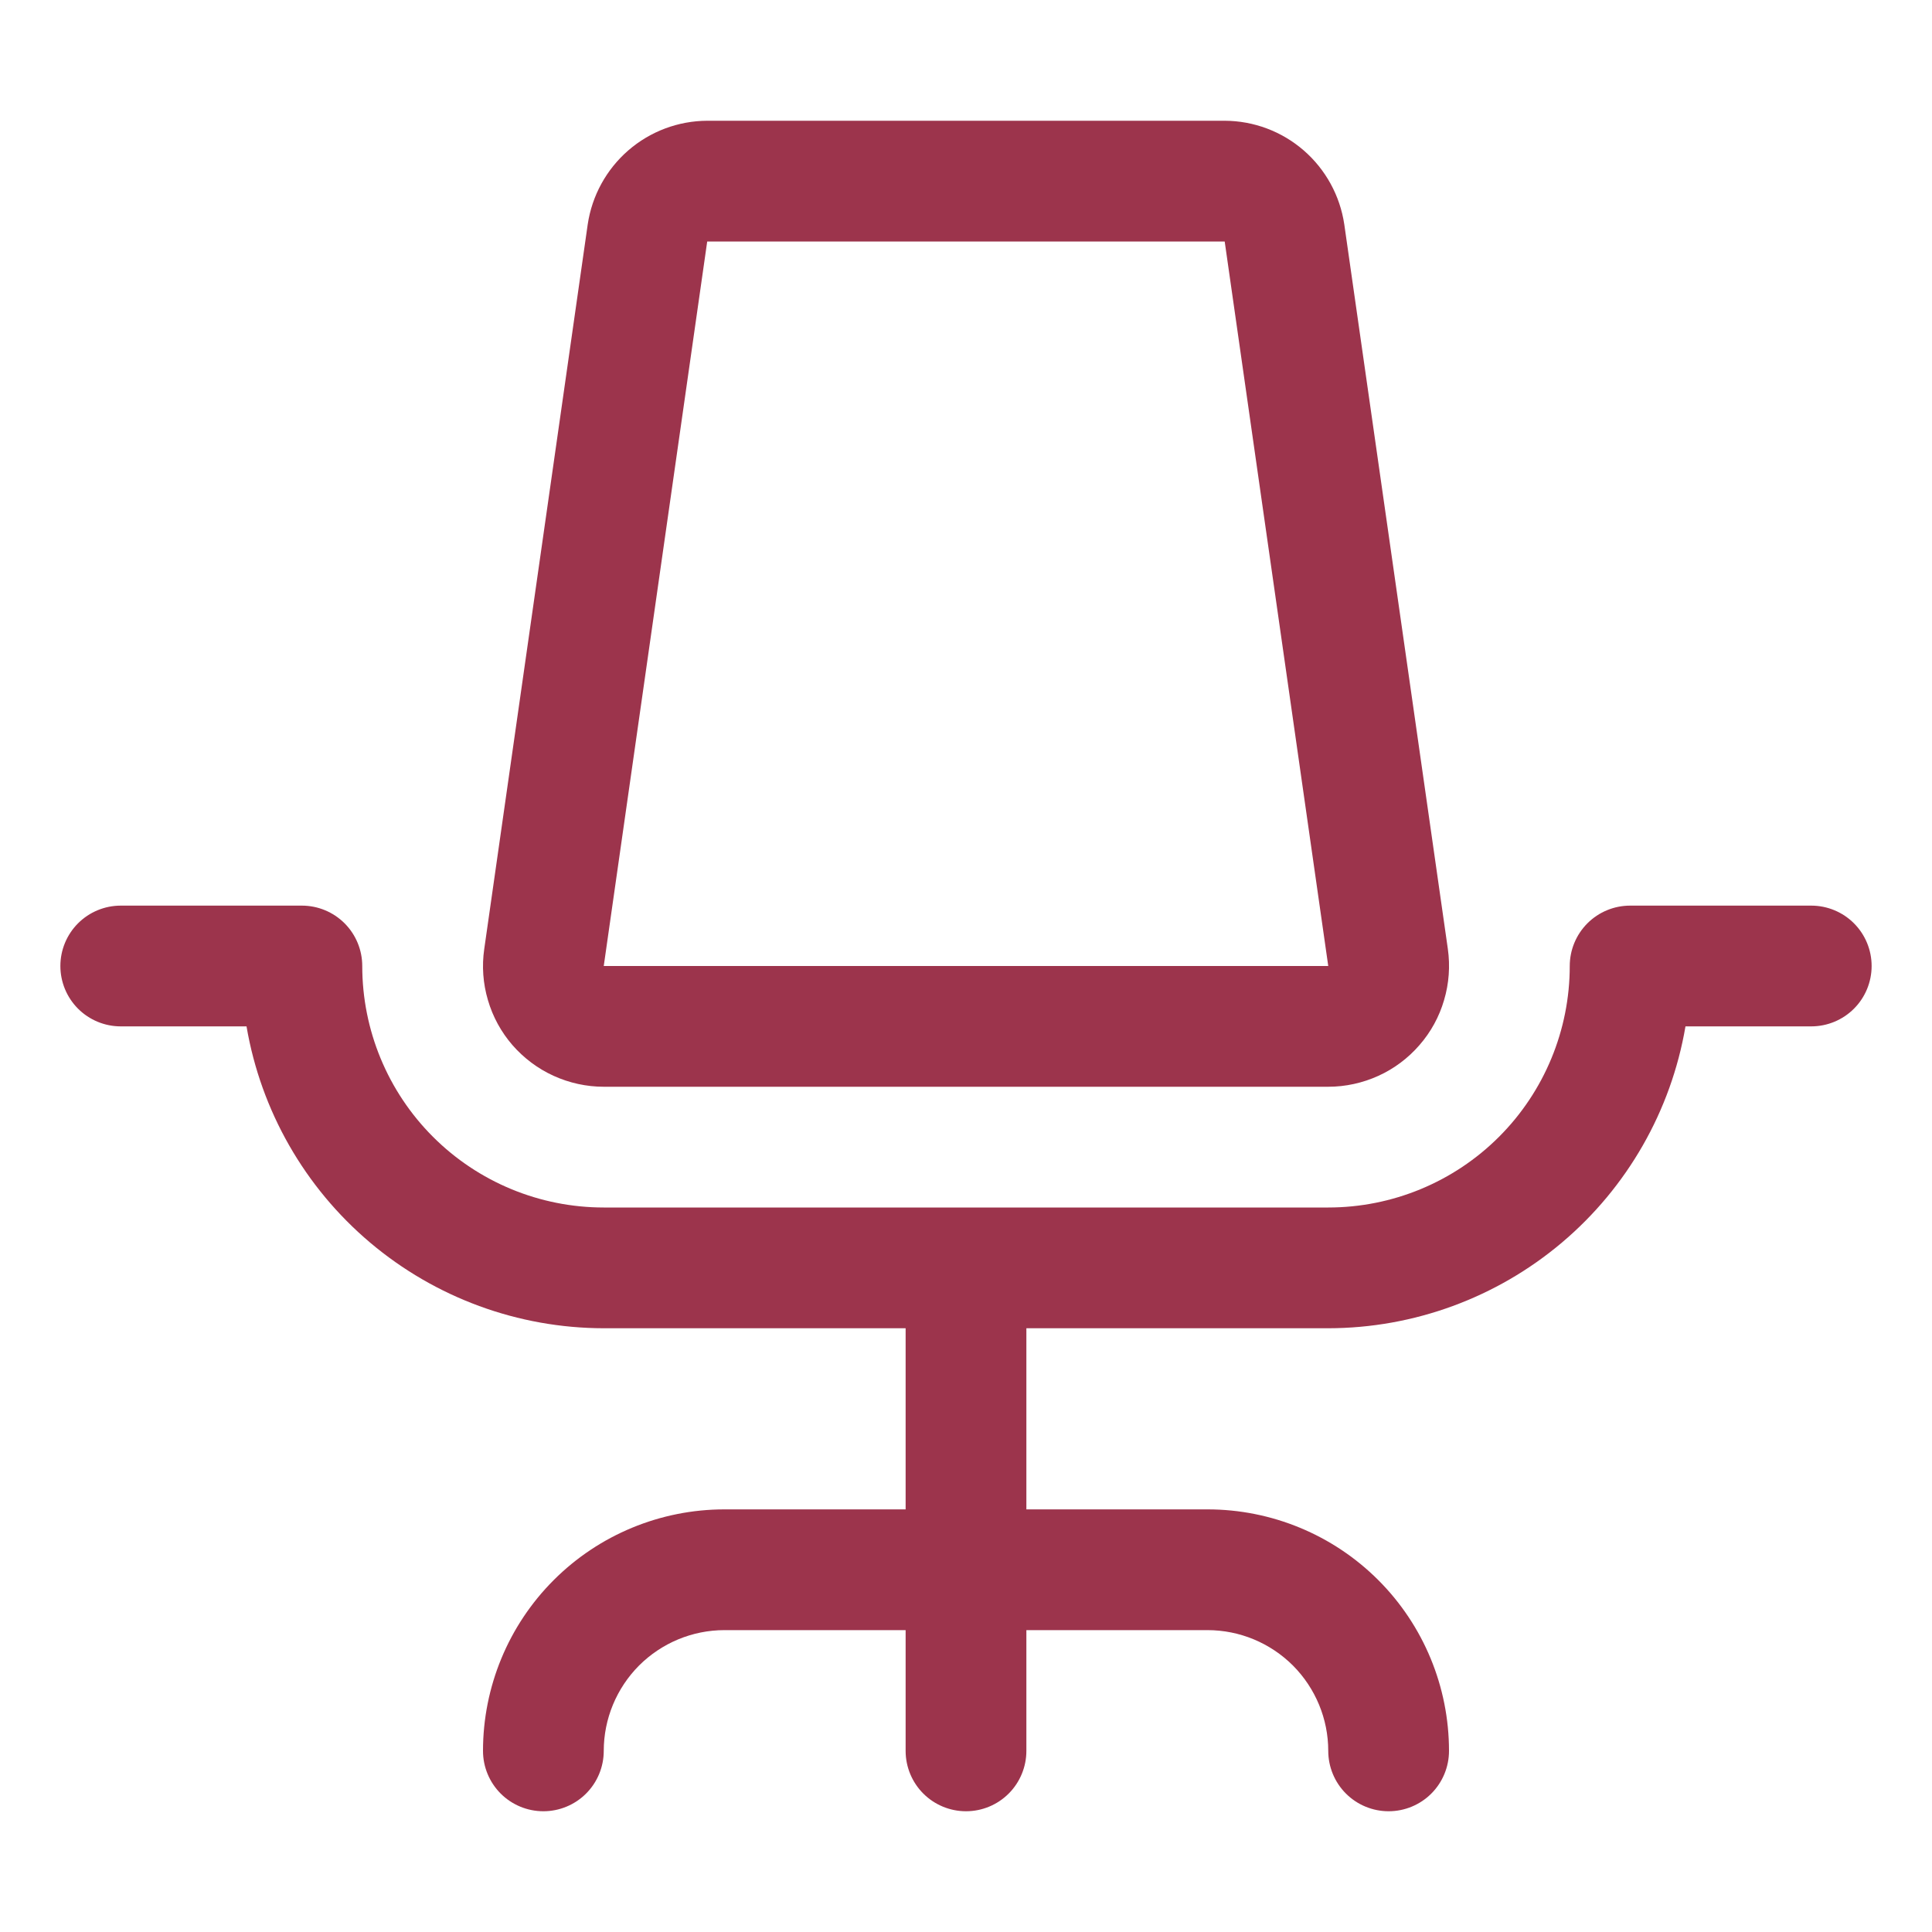 <svg width="20" height="20" viewBox="0 0 20 20" fill="none" xmlns="http://www.w3.org/2000/svg">
<path d="M19.375 10C19.375 10.166 19.309 10.325 19.192 10.442C19.075 10.559 18.916 10.625 18.75 10.625H17.448C17.299 11.498 16.846 12.291 16.169 12.863C15.493 13.434 14.636 13.749 13.75 13.75H10.625V15.625H12.5C13.163 15.625 13.799 15.888 14.268 16.357C14.737 16.826 15 17.462 15 18.125C15 18.291 14.934 18.45 14.817 18.567C14.7 18.684 14.541 18.75 14.375 18.75C14.209 18.75 14.05 18.684 13.933 18.567C13.816 18.45 13.75 18.291 13.75 18.125C13.75 17.794 13.618 17.476 13.384 17.241C13.149 17.007 12.832 16.875 12.5 16.875H10.625V18.125C10.625 18.291 10.559 18.45 10.442 18.567C10.325 18.684 10.166 18.75 10 18.75C9.834 18.75 9.675 18.684 9.558 18.567C9.441 18.45 9.375 18.291 9.375 18.125V16.875H7.5C7.168 16.875 6.851 17.007 6.616 17.241C6.382 17.476 6.25 17.794 6.25 18.125C6.25 18.291 6.184 18.45 6.067 18.567C5.95 18.684 5.791 18.75 5.625 18.75C5.459 18.75 5.3 18.684 5.183 18.567C5.066 18.45 5 18.291 5 18.125C5 17.462 5.263 16.826 5.732 16.357C6.201 15.888 6.837 15.625 7.5 15.625H9.375V13.75H6.25C5.364 13.749 4.507 13.434 3.831 12.863C3.154 12.291 2.701 11.498 2.552 10.625H1.25C1.084 10.625 0.925 10.559 0.808 10.442C0.691 10.325 0.625 10.166 0.625 10C0.625 9.834 0.691 9.675 0.808 9.558C0.925 9.441 1.084 9.375 1.25 9.375H3.125C3.291 9.375 3.45 9.441 3.567 9.558C3.684 9.675 3.75 9.834 3.75 10C3.75 10.663 4.013 11.299 4.482 11.768C4.951 12.237 5.587 12.5 6.25 12.5H13.75C14.413 12.5 15.049 12.237 15.518 11.768C15.987 11.299 16.25 10.663 16.25 10C16.25 9.834 16.316 9.675 16.433 9.558C16.55 9.441 16.709 9.375 16.875 9.375H18.75C18.916 9.375 19.075 9.441 19.192 9.558C19.309 9.675 19.375 9.834 19.375 10ZM5.305 10.819C5.188 10.684 5.101 10.525 5.051 10.353C5 10.181 4.987 10.001 5.013 9.823L6.084 2.323C6.128 2.026 6.277 1.754 6.504 1.557C6.731 1.36 7.021 1.251 7.322 1.25H12.678C12.979 1.251 13.269 1.36 13.496 1.557C13.723 1.754 13.872 2.026 13.916 2.323L14.988 9.823C15.013 10.001 15 10.181 14.949 10.353C14.899 10.525 14.812 10.684 14.694 10.819C14.577 10.954 14.432 11.063 14.269 11.137C14.106 11.211 13.929 11.25 13.75 11.25H6.25C6.071 11.25 5.894 11.211 5.731 11.137C5.568 11.063 5.423 10.954 5.305 10.819ZM6.25 10H13.75L12.678 2.5H7.321L6.25 10Z" fill="#9C344C"/>
</svg>
